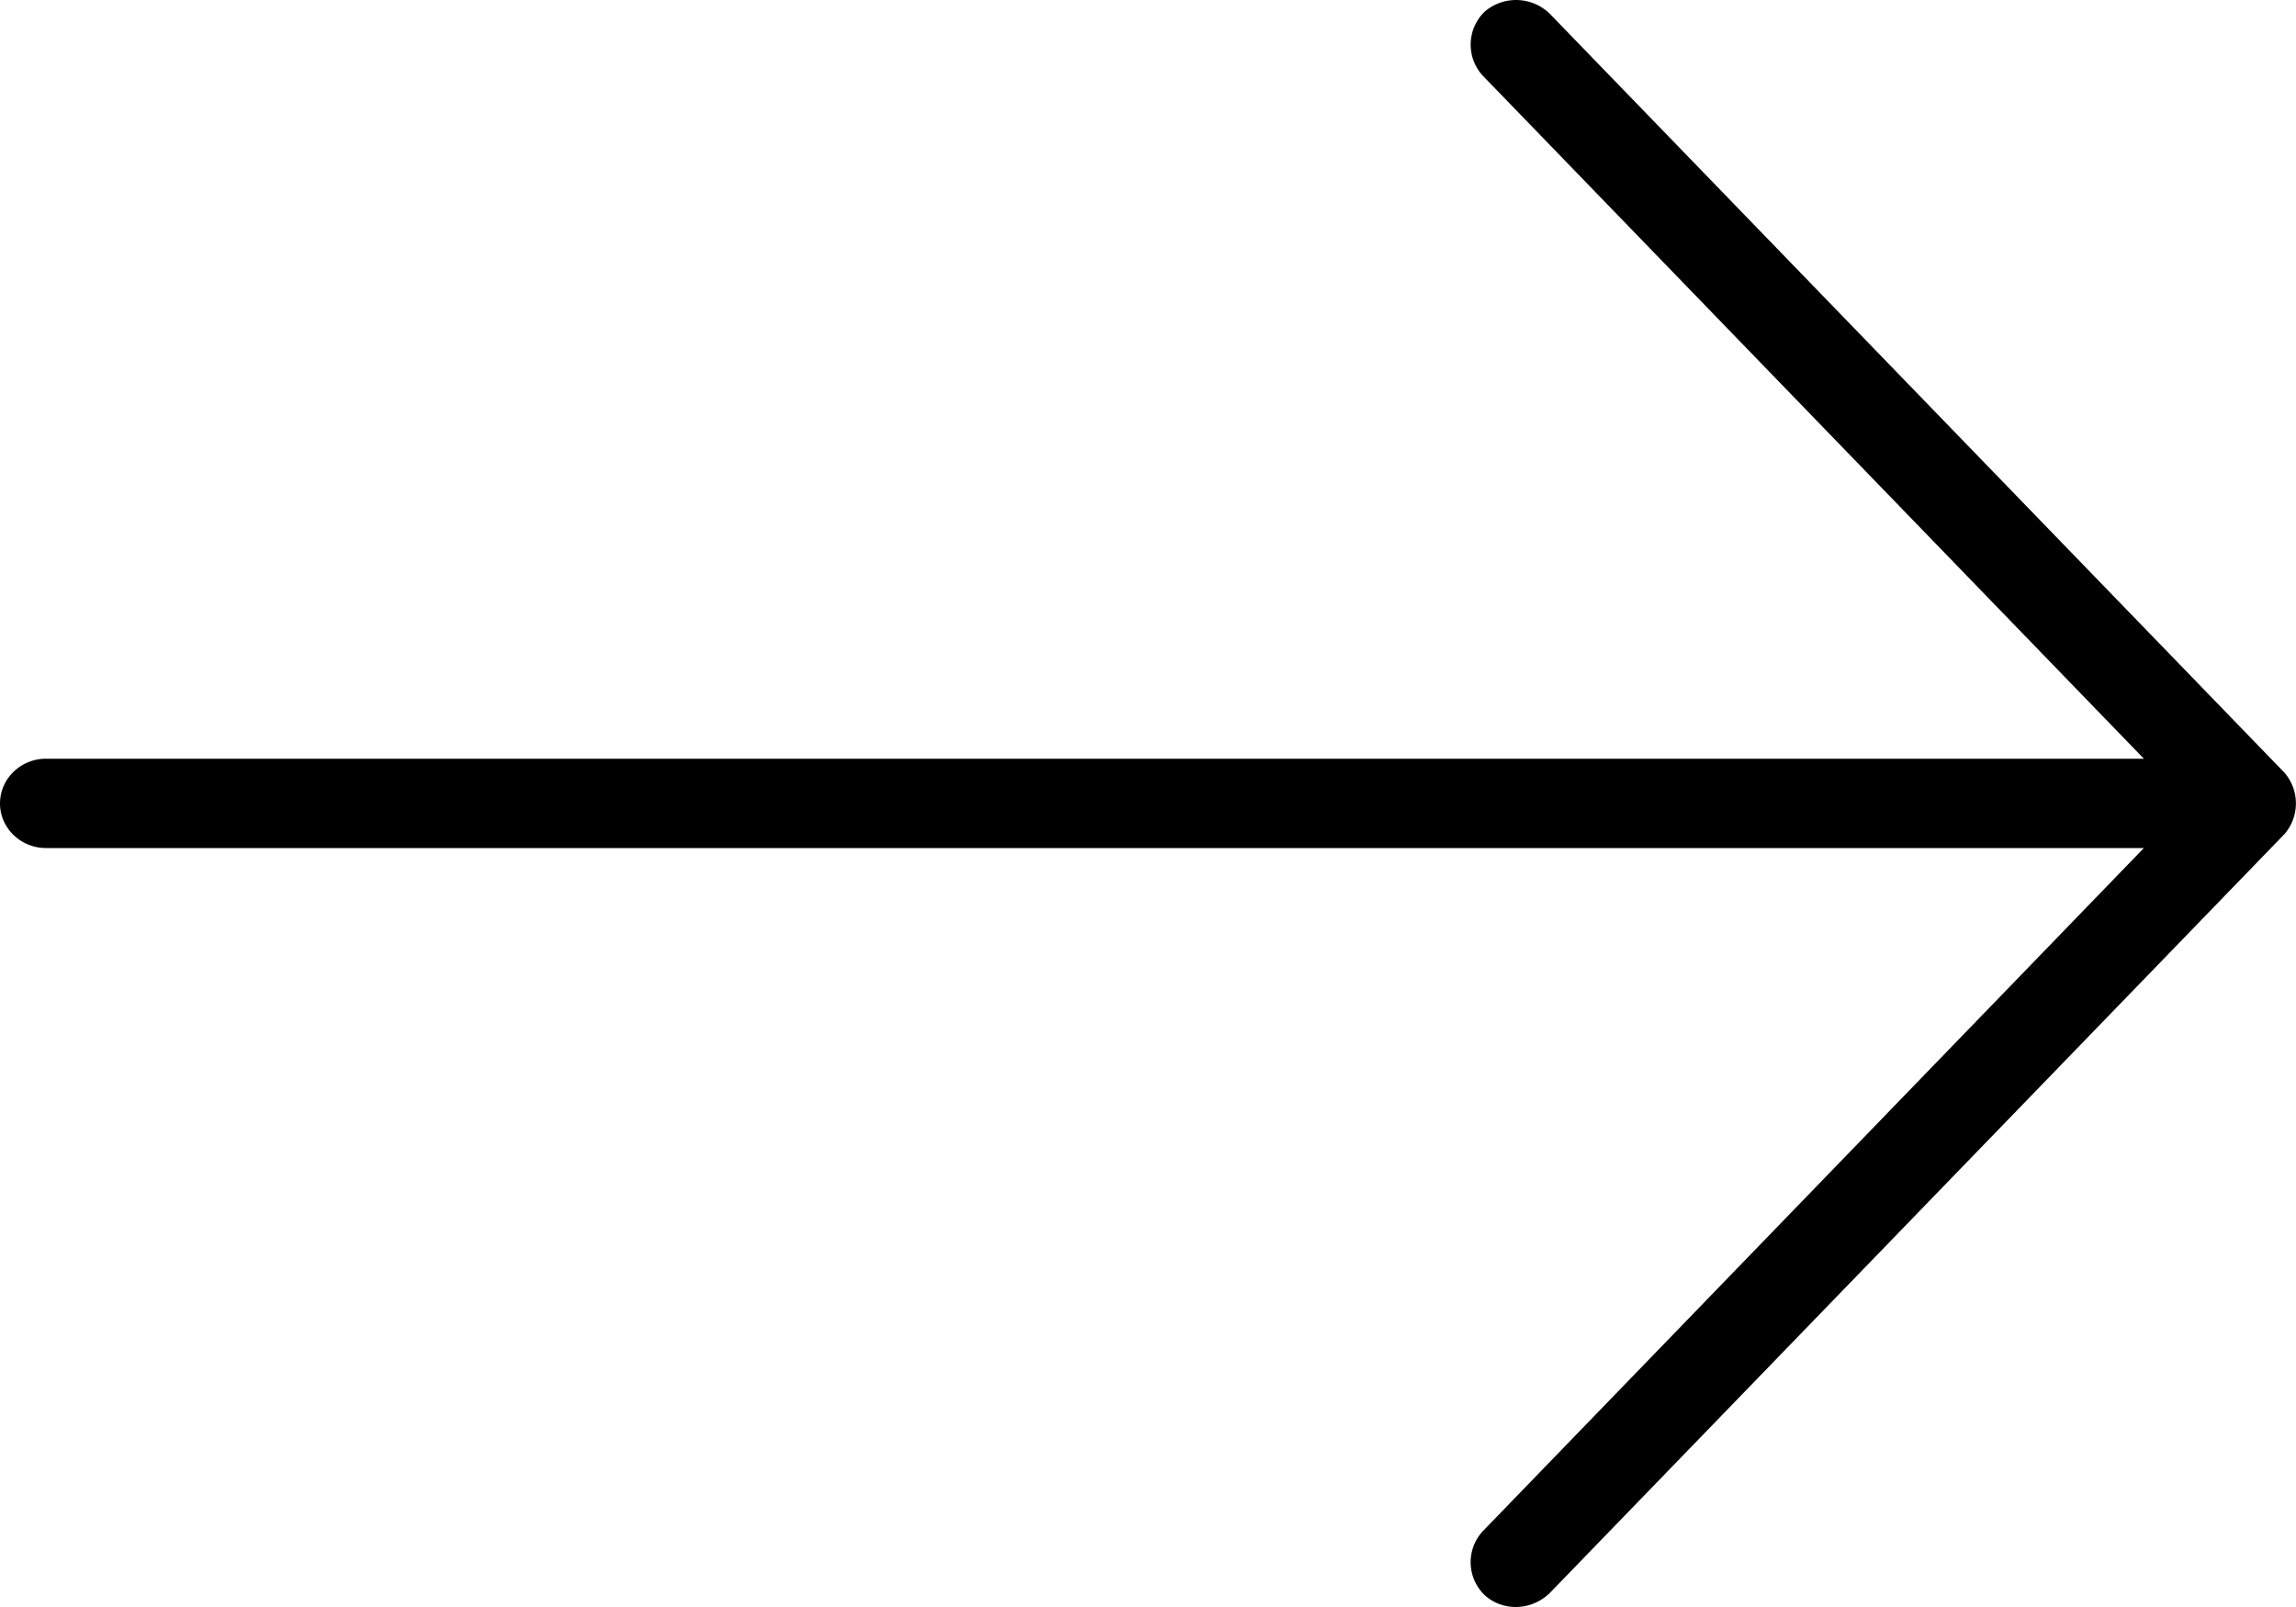 <svg xmlns="http://www.w3.org/2000/svg" width="20" height="14" viewBox="0 0 20 14">
    <path fill="#000" fill-rule="evenodd" d="M19.9 6.732L13.5.12a.42.42 0 0 0-.568-.018.4.4 0 0 0-.02.553l5.763 5.955H.4c-.22 0-.4.175-.4.39 0 .213.18.388.4.388h18.275l-5.762 5.955a.398.398 0 0 0 .019.553c.153.14.401.143.568-.018l6.4-6.612a.409.409 0 0 0 0-.534z"/>
</svg>
